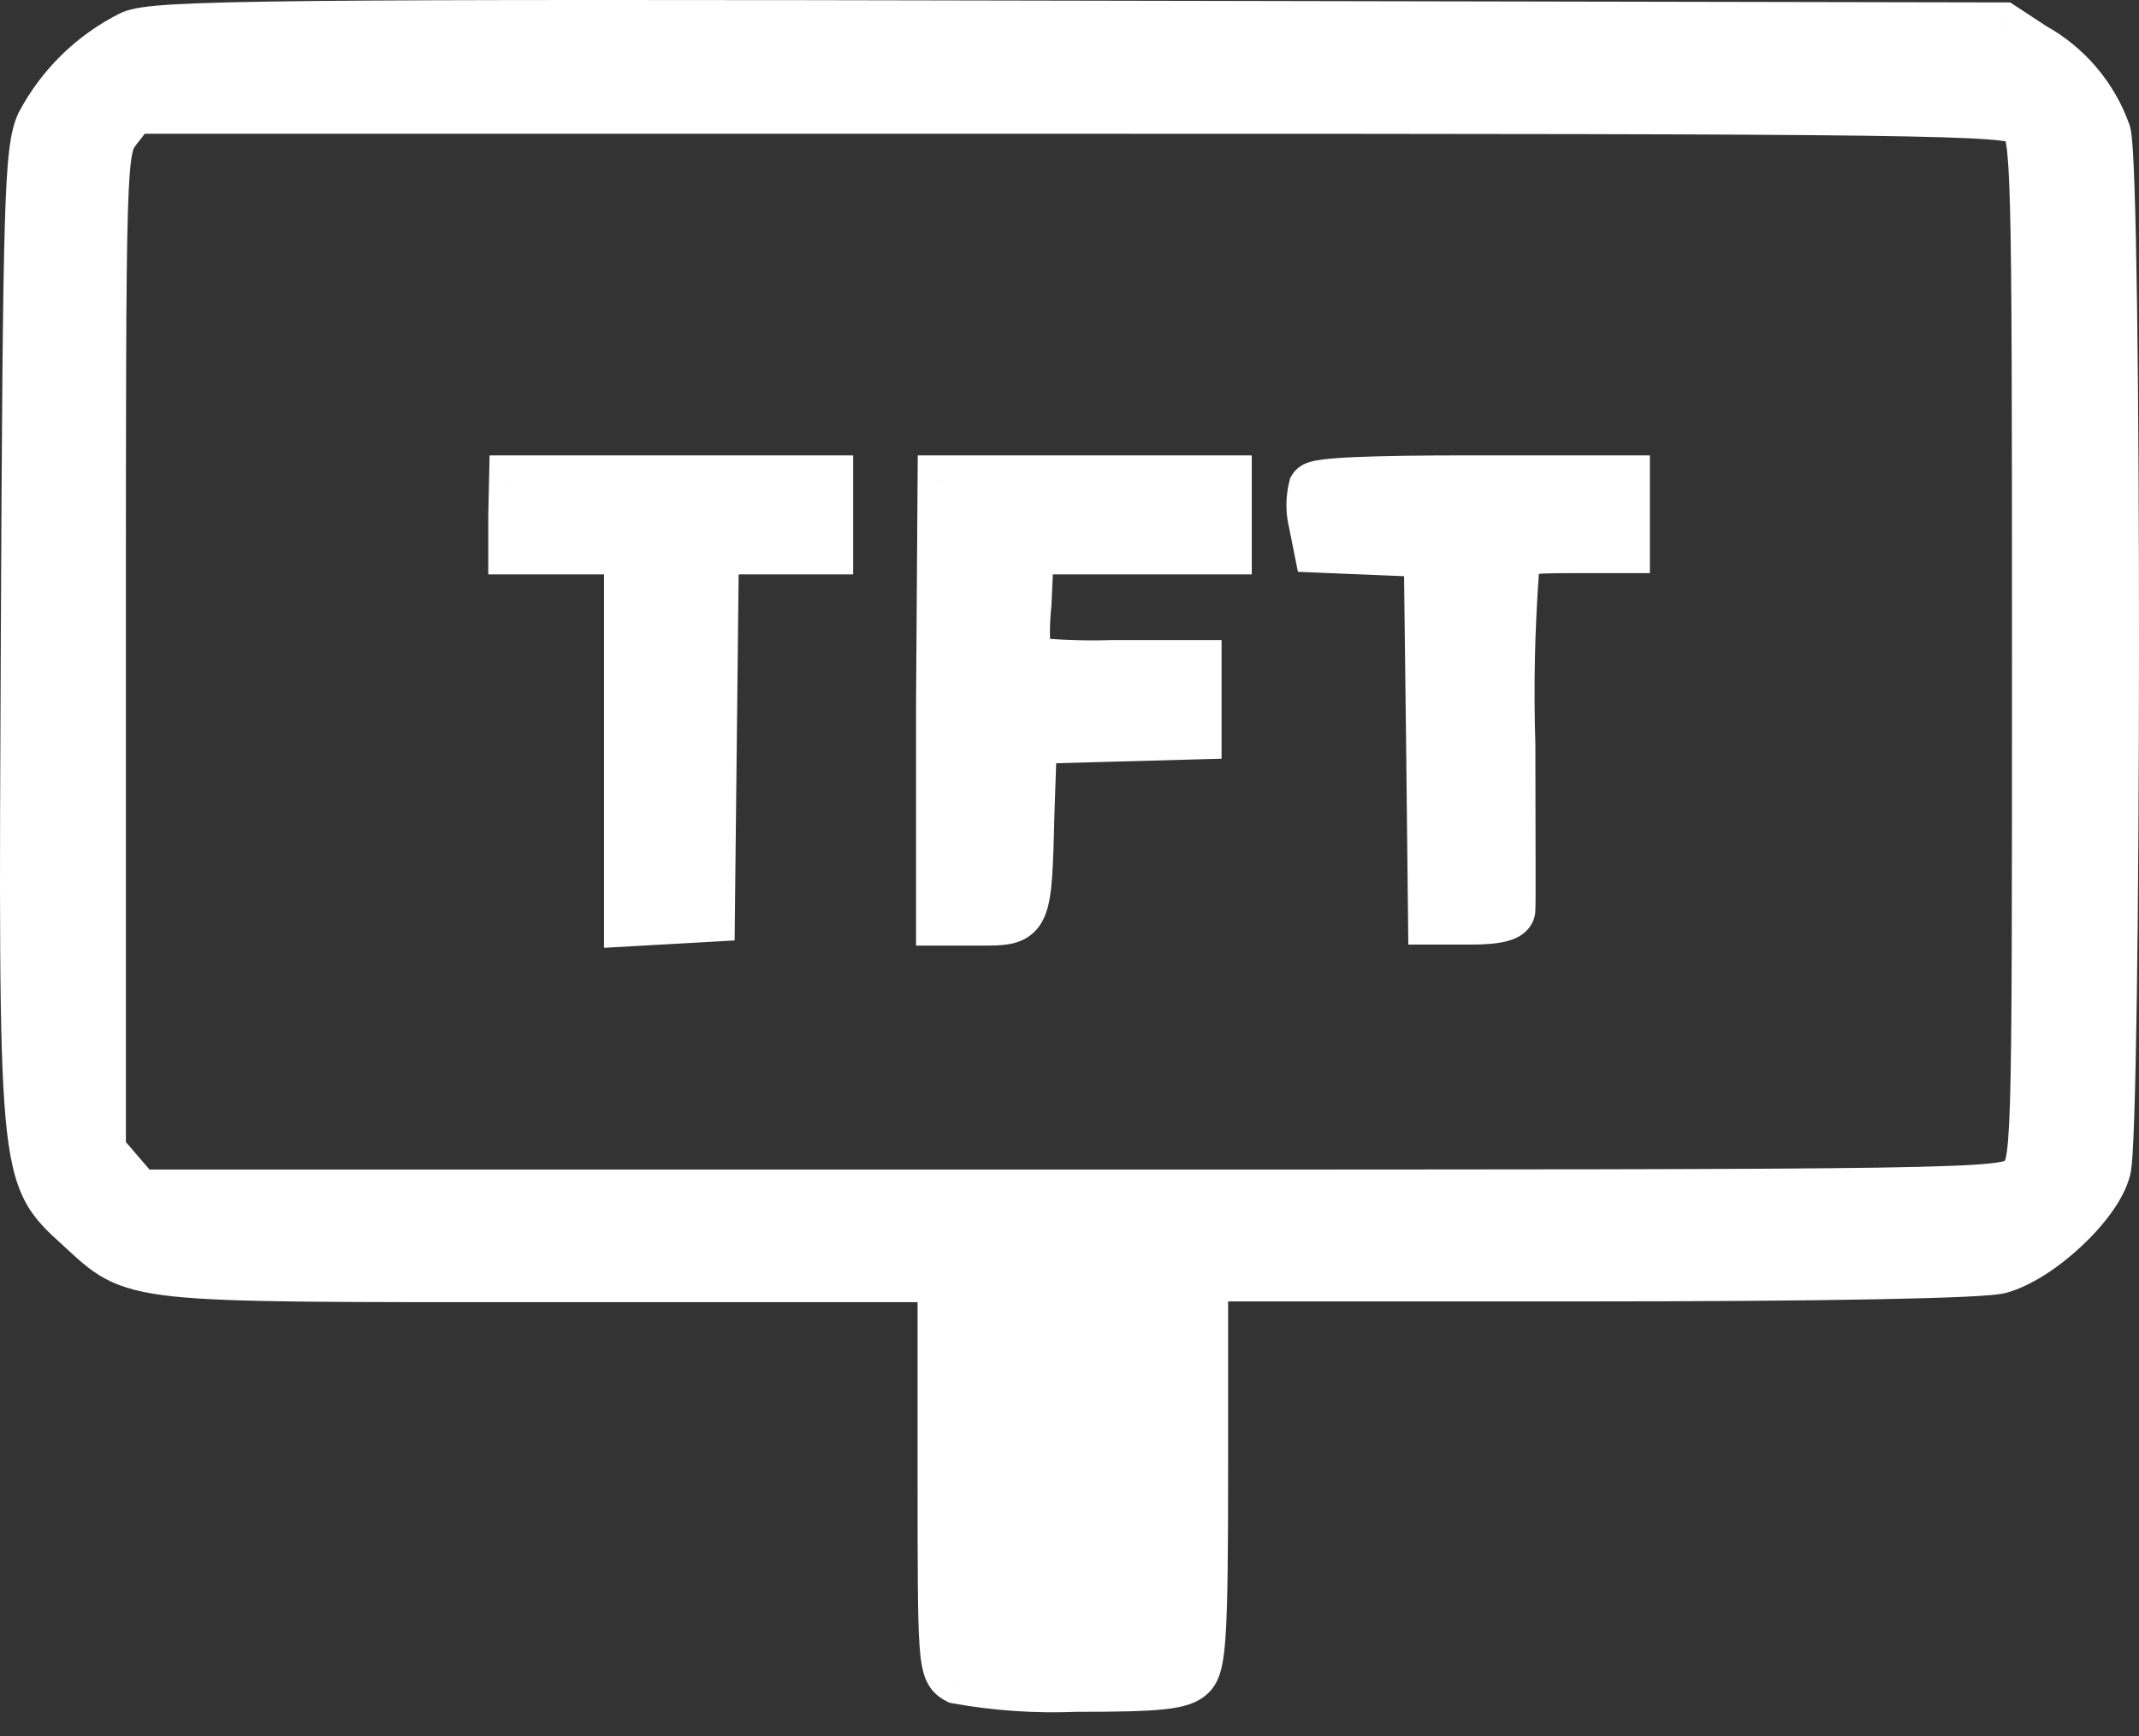 <?xml version="1.0" encoding="UTF-8"?> <svg xmlns="http://www.w3.org/2000/svg" width="85" height="69" viewBox="0 0 85 69" fill="none"><rect x="0" y="0" width="85" height="69" fill="#333333" stroke="none"/><path fill-rule="evenodd" clip-rule="evenodd" d="M5.233 1.416C3.695 2.181 2.436 3.408 1.633 4.926C1.173 5.926 1.113 8.006 1.033 25.186C0.933 46.966 0.913 46.676 3.173 48.746C5.433 50.816 4.833 50.746 21.943 50.746H37.463V58.566C37.463 65.986 37.463 66.406 38.053 66.706C39.6 66.984 41.173 67.091 42.743 67.026C46.073 67.026 46.943 66.936 47.333 66.546C47.723 66.156 47.803 64.956 47.803 58.406V50.716H63.083C72.403 50.716 78.803 50.596 79.473 50.406C81.053 49.966 83.313 47.856 83.673 46.476C84.093 44.926 84.123 6.676 83.673 5.276C83.16 3.838 82.14 2.636 80.803 1.896L79.583 1.096L42.943 1.026C10.703 0.956 6.163 1.006 5.233 1.416ZM80.403 4.816C80.923 5.306 80.953 6.356 80.953 25.816C80.953 46.256 80.953 46.306 80.313 46.886C79.673 47.466 78.633 47.476 42.573 47.476H5.483L4.743 46.616L4.003 45.756V25.846C4.003 6.166 4.003 5.926 4.633 5.126L5.263 4.316H42.553C76.823 4.316 79.883 4.356 80.403 4.816ZM20.403 20.446V21.826H25.003V36.606L26.603 36.516L28.203 36.426L28.283 29.126L28.363 21.826H32.903V19.096H20.433L20.403 20.446ZM37.403 27.816V36.576H39.003C40.803 36.576 40.793 36.576 40.903 32.276L41.003 29.356L44.273 29.266L47.543 29.176V26.436H44.203C43.062 26.473 41.919 26.429 40.783 26.306C40.703 25.542 40.703 24.771 40.783 24.006L40.883 21.826H48.743V19.096H37.463L37.403 27.816ZM52.203 19.386C52.092 19.836 52.092 20.306 52.203 20.756L52.403 21.756L54.593 21.846L56.783 21.936L56.873 29.236L56.953 36.536H58.463C59.463 36.536 59.993 36.406 60.013 36.156C60.033 35.906 60.013 33.006 60.013 29.616C59.94 27.282 59.99 24.945 60.163 22.616C60.363 21.806 60.433 21.776 62.463 21.776H64.563V19.096H58.463C54.503 19.096 52.333 19.176 52.203 19.386Z" fill="white"></path><path d="M5.233 1.416L4.83 0.501L4.809 0.511L4.788 0.521L5.233 1.416ZM1.633 4.926L0.749 4.459L0.736 4.483L0.725 4.508L1.633 4.926ZM1.033 25.186L0.033 25.182L0.033 25.182L1.033 25.186ZM37.463 50.746H38.463V49.746H37.463V50.746ZM38.053 66.706L37.6 67.598L37.732 67.665L37.877 67.691L38.053 66.706ZM42.743 67.026V66.026H42.723L42.702 66.027L42.743 67.026ZM47.803 50.716V49.716H46.803V50.716H47.803ZM79.473 50.406L79.205 49.443L79.201 49.444L79.473 50.406ZM83.673 46.476L82.708 46.215L82.706 46.224L83.673 46.476ZM83.673 5.276L84.625 4.97L84.621 4.955L84.615 4.94L83.673 5.276ZM80.803 1.896L80.255 2.733L80.286 2.753L80.319 2.771L80.803 1.896ZM79.583 1.096L80.132 0.26L79.883 0.097L79.585 0.096L79.583 1.096ZM42.943 1.026L42.941 2.026L42.941 2.026L42.943 1.026ZM80.403 4.816L81.089 4.089L81.078 4.078L81.066 4.067L80.403 4.816ZM5.483 47.476L4.725 48.129L5.025 48.476H5.483V47.476ZM4.743 46.616L5.501 45.964L5.501 45.964L4.743 46.616ZM4.003 45.756H3.003V46.127L3.245 46.409L4.003 45.756ZM4.633 5.126L5.419 5.745L5.423 5.74L4.633 5.126ZM5.263 4.316V3.316H4.774L4.474 3.702L5.263 4.316ZM20.403 20.446L19.404 20.424L19.403 20.435V20.446H20.403ZM20.403 21.826H19.403V22.826H20.403V21.826ZM25.003 21.826H26.003V20.826H25.003V21.826ZM25.003 36.606H24.003V37.664L25.06 37.605L25.003 36.606ZM26.603 36.516L26.547 35.518L26.547 35.518L26.603 36.516ZM28.203 36.426L28.26 37.425L29.193 37.372L29.203 36.437L28.203 36.426ZM28.283 29.126L27.284 29.115L27.284 29.115L28.283 29.126ZM28.363 21.826V20.826H27.374L27.363 21.815L28.363 21.826ZM32.903 21.826V22.826H33.903V21.826H32.903ZM32.903 19.096H33.903V18.096H32.903V19.096ZM20.433 19.096V18.096H19.455L19.434 19.074L20.433 19.096ZM37.403 27.816L36.403 27.809V27.816H37.403ZM37.403 36.576H36.403V37.576H37.403V36.576ZM40.903 32.276L39.904 32.242L39.904 32.251L40.903 32.276ZM41.003 29.356L40.976 28.357L40.036 28.383L40.004 29.322L41.003 29.356ZM44.273 29.266L44.246 28.267L44.246 28.267L44.273 29.266ZM47.543 29.176L47.571 30.176L48.543 30.149V29.176H47.543ZM47.543 26.436H48.543V25.436H47.543V26.436ZM44.203 26.436V25.436H44.188L44.172 25.437L44.203 26.436ZM40.783 26.306L39.789 26.412L39.874 27.214L40.676 27.301L40.783 26.306ZM40.783 24.006L41.778 24.111L41.781 24.082L41.782 24.052L40.783 24.006ZM40.883 21.826V20.826H39.928L39.884 21.78L40.883 21.826ZM48.743 21.826V22.826H49.743V21.826H48.743ZM48.743 19.096H49.743V18.096H48.743V19.096ZM37.463 19.096V18.096H36.47L36.463 19.09L37.463 19.096ZM52.203 19.386L51.353 18.86L51.27 18.994L51.233 19.146L52.203 19.386ZM52.203 20.756L53.184 20.56L53.179 20.538L53.174 20.516L52.203 20.756ZM52.403 21.756L51.423 21.953L51.577 22.723L52.362 22.756L52.403 21.756ZM54.593 21.846L54.552 22.846L54.552 22.846L54.593 21.846ZM56.783 21.936L57.783 21.924L57.772 20.976L56.825 20.937L56.783 21.936ZM56.873 29.236L57.873 29.225L57.873 29.224L56.873 29.236ZM56.953 36.536L55.953 36.547L55.964 37.536H56.953V36.536ZM60.013 29.616H61.013V29.601L61.013 29.585L60.013 29.616ZM60.163 22.616L59.193 22.377L59.172 22.458L59.166 22.542L60.163 22.616ZM64.563 21.776V22.776H65.563V21.776H64.563ZM64.563 19.096H65.563V18.096H64.563V19.096ZM4.788 0.521C3.063 1.378 1.65 2.756 0.749 4.459L2.517 5.394C3.222 4.061 4.328 2.983 5.678 2.312L4.788 0.521ZM0.725 4.508C0.393 5.231 0.272 6.227 0.191 8.959C0.108 11.767 0.073 16.597 0.033 25.182L2.033 25.191C2.073 16.595 2.108 11.795 2.19 9.018C2.275 6.165 2.414 5.622 2.542 5.344L0.725 4.508ZM0.033 25.182C-0.016 36.035 -0.048 41.478 0.223 44.448C0.358 45.94 0.578 46.936 0.984 47.716C1.395 48.506 1.963 48.994 2.498 49.484L3.849 48.009C3.253 47.464 2.976 47.212 2.759 46.793C2.536 46.365 2.343 45.684 2.214 44.267C1.955 41.42 1.983 36.117 2.033 25.191L0.033 25.182ZM2.498 49.484C3.017 49.959 3.513 50.454 4.18 50.813C4.873 51.185 5.691 51.39 6.884 51.517C9.224 51.766 13.432 51.746 21.943 51.746V49.746C13.345 49.746 9.298 49.762 7.095 49.528C6.017 49.414 5.492 49.248 5.127 49.051C4.736 48.841 4.46 48.569 3.849 48.009L2.498 49.484ZM21.943 51.746H37.463V49.746H21.943V51.746ZM36.463 50.746V58.566H38.463V50.746H36.463ZM36.463 58.566C36.463 62.252 36.463 64.261 36.539 65.375C36.577 65.915 36.638 66.375 36.79 66.739C36.877 66.944 36.997 67.132 37.163 67.293C37.323 67.448 37.487 67.54 37.6 67.598L38.507 65.815C38.472 65.797 38.508 65.811 38.554 65.856C38.608 65.908 38.631 65.956 38.634 65.964C38.634 65.964 38.629 65.952 38.621 65.923C38.614 65.893 38.604 65.849 38.593 65.788C38.572 65.663 38.552 65.487 38.535 65.238C38.464 64.212 38.463 62.301 38.463 58.566H36.463ZM37.877 67.691C39.496 67.981 41.141 68.093 42.785 68.025L42.702 66.027C41.205 66.089 39.705 65.987 38.23 65.722L37.877 67.691ZM42.743 68.026C44.4 68.026 45.502 68.005 46.245 67.927C46.957 67.853 47.583 67.711 48.041 67.254L46.626 65.839C46.693 65.772 46.69 65.87 46.037 65.938C45.415 66.003 44.417 66.026 42.743 66.026V68.026ZM48.041 67.254C48.324 66.97 48.462 66.616 48.546 66.256C48.628 65.902 48.678 65.442 48.713 64.845C48.784 63.642 48.803 61.673 48.803 58.406H46.803C46.803 61.69 46.783 63.595 46.716 64.728C46.683 65.298 46.64 65.621 46.597 65.806C46.556 65.985 46.537 65.928 46.626 65.839L48.041 67.254ZM48.803 58.406V50.716H46.803V58.406H48.803ZM47.803 51.716H63.083V49.716H47.803V51.716ZM63.083 51.716C67.747 51.716 71.684 51.686 74.541 51.632C75.969 51.605 77.133 51.572 77.986 51.534C78.411 51.515 78.767 51.494 79.042 51.471C79.282 51.451 79.553 51.423 79.746 51.368L79.201 49.444C79.226 49.437 79.151 49.455 78.876 49.478C78.637 49.498 78.31 49.517 77.895 49.536C77.068 49.573 75.924 49.606 74.503 49.633C71.663 49.686 67.74 49.716 63.083 49.716V51.716ZM79.742 51.37C80.754 51.088 81.853 50.329 82.714 49.524C83.558 48.735 84.387 47.701 84.641 46.729L82.706 46.224C82.599 46.632 82.119 47.343 81.348 48.063C80.594 48.769 79.773 49.285 79.205 49.443L79.742 51.37ZM84.639 46.738C84.697 46.522 84.725 46.167 84.746 45.837C84.77 45.457 84.792 44.954 84.812 44.352C84.852 43.145 84.886 41.511 84.914 39.596C84.969 35.764 84.998 30.789 85 25.82C85.001 20.852 84.976 15.886 84.922 12.072C84.895 10.166 84.861 8.543 84.819 7.35C84.798 6.754 84.775 6.258 84.75 5.885C84.737 5.699 84.723 5.534 84.708 5.398C84.695 5.29 84.673 5.119 84.625 4.97L82.721 5.582C82.702 5.521 82.707 5.51 82.721 5.628C82.731 5.72 82.743 5.85 82.754 6.021C82.778 6.362 82.8 6.833 82.82 7.42C82.862 8.593 82.895 10.2 82.922 12.101C82.976 15.901 83.001 20.857 83 25.82C82.998 30.782 82.969 35.748 82.914 39.568C82.887 41.478 82.853 43.097 82.813 44.285C82.793 44.88 82.772 45.359 82.75 45.71C82.724 46.112 82.702 46.237 82.708 46.215L84.639 46.738ZM84.615 4.94C84.02 3.272 82.837 1.879 81.288 1.021L80.319 2.771C81.442 3.393 82.3 4.403 82.731 5.612L84.615 4.94ZM81.352 1.06L80.132 0.26L79.035 1.933L80.255 2.733L81.352 1.06ZM79.585 0.096L42.945 0.026L42.941 2.026L79.582 2.096L79.585 0.096ZM42.946 0.026C26.828 -0.009 17.626 -0.014 12.337 0.041C9.695 0.069 8.012 0.112 6.926 0.174C5.901 0.234 5.256 0.313 4.83 0.501L5.637 2.331C5.631 2.334 5.7 2.304 5.943 2.268C6.178 2.234 6.524 2.201 7.042 2.171C8.076 2.111 9.718 2.069 12.358 2.041C17.631 1.986 26.819 1.991 42.941 2.026L42.946 0.026ZM79.718 5.544C79.718 5.545 79.714 5.541 79.709 5.535C79.703 5.528 79.695 5.519 79.688 5.509C79.672 5.488 79.664 5.472 79.663 5.468C79.662 5.467 79.669 5.482 79.681 5.525C79.692 5.569 79.706 5.633 79.721 5.727C79.785 6.124 79.837 6.847 79.874 8.229C79.946 10.968 79.953 16.078 79.953 25.816H81.953C81.953 16.094 81.946 10.949 81.873 8.176C81.837 6.802 81.784 5.954 81.696 5.409C81.651 5.132 81.59 4.88 81.49 4.654C81.378 4.402 81.236 4.227 81.089 4.089L79.718 5.544ZM79.953 25.816C79.953 36.048 79.953 41.148 79.874 43.769C79.834 45.099 79.774 45.707 79.707 46.007C79.678 46.14 79.659 46.15 79.68 46.118C79.699 46.087 79.725 46.071 79.642 46.145L80.985 47.627C81.062 47.557 81.228 47.412 81.37 47.188C81.512 46.962 81.599 46.714 81.66 46.441C81.773 45.929 81.833 45.138 81.873 43.829C81.954 41.169 81.953 36.025 81.953 25.816H79.953ZM79.642 46.145C79.642 46.146 79.669 46.13 79.658 46.134C79.604 46.153 79.458 46.191 79.108 46.229C78.411 46.306 77.14 46.361 74.71 46.399C69.873 46.474 60.609 46.476 42.573 46.476V48.476C60.598 48.476 69.884 48.474 74.741 48.399C77.159 48.361 78.522 48.306 79.327 48.217C79.728 48.173 80.05 48.115 80.316 48.023C80.626 47.915 80.825 47.772 80.985 47.627L79.642 46.145ZM42.573 46.476H5.483V48.476H42.573V46.476ZM6.241 46.824L5.501 45.964L3.985 47.269L4.725 48.129L6.241 46.824ZM5.501 45.964L4.761 45.104L3.245 46.409L3.985 47.269L5.501 45.964ZM5.003 45.756V25.846H3.003V45.756H5.003ZM5.003 25.846C5.003 15.995 5.004 11.037 5.082 8.436C5.121 7.122 5.18 6.48 5.25 6.13C5.282 5.97 5.31 5.906 5.321 5.883C5.333 5.86 5.347 5.837 5.419 5.745L3.848 4.508C3.762 4.616 3.639 4.775 3.53 4.995C3.42 5.215 3.345 5.455 3.289 5.738C3.182 6.273 3.122 7.071 3.083 8.376C3.003 11.016 3.003 16.018 3.003 25.846H5.003ZM5.423 5.74L6.053 4.93L4.474 3.702L3.844 4.512L5.423 5.74ZM5.263 5.316H42.553V3.316H5.263V5.316ZM42.553 5.316C59.692 5.316 69.016 5.326 74.121 5.394C76.68 5.428 78.153 5.476 79.013 5.541C79.447 5.574 79.685 5.609 79.814 5.638C79.95 5.669 79.861 5.672 79.741 5.565L81.066 4.067C80.815 3.846 80.517 3.747 80.253 3.687C79.981 3.626 79.627 3.582 79.165 3.547C78.234 3.476 76.703 3.428 74.148 3.394C69.026 3.326 59.685 3.316 42.553 3.316V5.316ZM19.403 20.446V21.826H21.403V20.446H19.403ZM20.403 22.826H25.003V20.826H20.403V22.826ZM24.003 21.826V36.606H26.003V21.826H24.003ZM25.06 37.605L26.66 37.515L26.547 35.518L24.947 35.608L25.06 37.605ZM26.66 37.515L28.26 37.425L28.147 35.428L26.547 35.518L26.66 37.515ZM29.203 36.437L29.283 29.137L27.284 29.115L27.203 36.415L29.203 36.437ZM29.283 29.137L29.363 21.837L27.363 21.815L27.284 29.115L29.283 29.137ZM28.363 22.826H32.903V20.826H28.363V22.826ZM33.903 21.826V19.096H31.903V21.826H33.903ZM32.903 18.096H20.433V20.096H32.903V18.096ZM19.434 19.074L19.404 20.424L21.403 20.469L21.433 19.119L19.434 19.074ZM36.403 27.816V36.576H38.403V27.816H36.403ZM37.403 37.576H39.003V35.576H37.403V37.576ZM39.003 37.576C39.398 37.576 39.89 37.584 40.3 37.476C40.535 37.414 40.785 37.305 41.013 37.113C41.241 36.92 41.395 36.685 41.503 36.441C41.697 35.998 41.768 35.438 41.811 34.833C41.855 34.2 41.876 33.366 41.903 32.302L39.904 32.251C39.876 33.337 39.856 34.115 39.816 34.692C39.773 35.296 39.713 35.542 39.672 35.636C39.661 35.661 39.671 35.628 39.72 35.587C39.769 35.545 39.807 35.538 39.788 35.542C39.69 35.568 39.509 35.576 39.003 35.576V37.576ZM41.903 32.311L42.003 29.391L40.004 29.322L39.904 32.242L41.903 32.311ZM41.031 30.356L44.301 30.266L44.246 28.267L40.976 28.357L41.031 30.356ZM44.301 30.266L47.571 30.176L47.516 28.177L44.246 28.267L44.301 30.266ZM48.543 29.176V26.436H46.543V29.176H48.543ZM47.543 25.436H44.203V27.436H47.543V25.436ZM44.172 25.437C43.077 25.472 41.98 25.43 40.891 25.312L40.676 27.301C41.858 27.428 43.047 27.474 44.235 27.436L44.172 25.437ZM41.778 26.201C41.704 25.507 41.704 24.806 41.778 24.111L39.789 23.901C39.701 24.736 39.701 25.577 39.789 26.412L41.778 26.201ZM41.782 24.052L41.882 21.872L39.884 21.78L39.784 23.96L41.782 24.052ZM40.883 22.826H48.743V20.826H40.883V22.826ZM49.743 21.826V19.096H47.743V21.826H49.743ZM48.743 18.096H37.463V20.096H48.743V18.096ZM36.463 19.09L36.403 27.809L38.403 27.823L38.463 19.103L36.463 19.09ZM51.233 19.146C51.082 19.754 51.082 20.389 51.233 20.997L53.174 20.516C53.102 20.224 53.102 19.919 53.174 19.627L51.233 19.146ZM51.223 20.953L51.423 21.953L53.384 21.56L53.184 20.56L51.223 20.953ZM52.362 22.756L54.552 22.846L54.635 20.847L52.444 20.757L52.362 22.756ZM54.552 22.846L56.742 22.936L56.825 20.937L54.635 20.847L54.552 22.846ZM55.783 21.949L55.873 29.249L57.873 29.224L57.783 21.924L55.783 21.949ZM55.873 29.247L55.953 36.547L57.953 36.525L57.873 29.225L55.873 29.247ZM56.953 37.536H58.463V35.536H56.953V37.536ZM58.463 37.536C58.988 37.536 59.466 37.504 59.844 37.411C60.029 37.366 60.262 37.289 60.474 37.142C60.701 36.985 60.974 36.689 61.01 36.236L59.017 36.077C59.043 35.749 59.242 35.563 59.333 35.5C59.408 35.447 59.443 35.45 59.368 35.469C59.226 35.504 58.939 35.536 58.463 35.536V37.536ZM61.01 36.236C61.025 36.057 61.023 35.199 61.021 34.062C61.018 32.88 61.013 31.31 61.013 29.616H59.013C59.013 31.313 59.018 32.887 59.021 34.066C59.022 34.656 59.023 35.146 59.022 35.503C59.021 35.682 59.02 35.825 59.019 35.93C59.018 36.051 59.016 36.086 59.017 36.077L61.01 36.236ZM61.013 29.585C60.941 27.286 60.99 24.985 61.161 22.691L59.166 22.542C58.99 24.906 58.939 27.278 59.014 29.648L61.013 29.585ZM61.134 22.856C61.191 22.627 61.205 22.613 61.191 22.638C61.135 22.736 61.035 22.808 60.972 22.831C60.97 22.832 61.048 22.807 61.328 22.792C61.592 22.779 61.95 22.776 62.463 22.776V20.776C61.962 20.776 61.55 20.778 61.223 20.795C60.913 20.811 60.58 20.845 60.282 20.954C59.923 21.086 59.641 21.317 59.453 21.649C59.306 21.907 59.236 22.201 59.193 22.377L61.134 22.856ZM62.463 22.776H64.563V20.776H62.463V22.776ZM65.563 21.776V19.096H63.563V21.776H65.563ZM64.563 18.096H58.463V20.096H64.563V18.096ZM58.463 18.096C56.481 18.096 54.93 18.116 53.853 18.164C53.319 18.187 52.877 18.218 52.55 18.261C52.39 18.282 52.225 18.309 52.077 18.351C52.005 18.371 51.905 18.403 51.801 18.456C51.72 18.497 51.506 18.613 51.353 18.86L53.054 19.913C52.917 20.134 52.735 20.224 52.702 20.241C52.672 20.257 52.648 20.266 52.636 20.27C52.63 20.273 52.625 20.274 52.622 20.275C52.619 20.276 52.617 20.276 52.617 20.276C52.617 20.276 52.618 20.276 52.621 20.276C52.623 20.275 52.627 20.274 52.631 20.273C52.641 20.271 52.654 20.268 52.671 20.265C52.705 20.259 52.751 20.252 52.809 20.244C53.049 20.213 53.422 20.184 53.941 20.162C54.972 20.116 56.486 20.096 58.463 20.096V18.096Z" fill="white"></path></svg> 